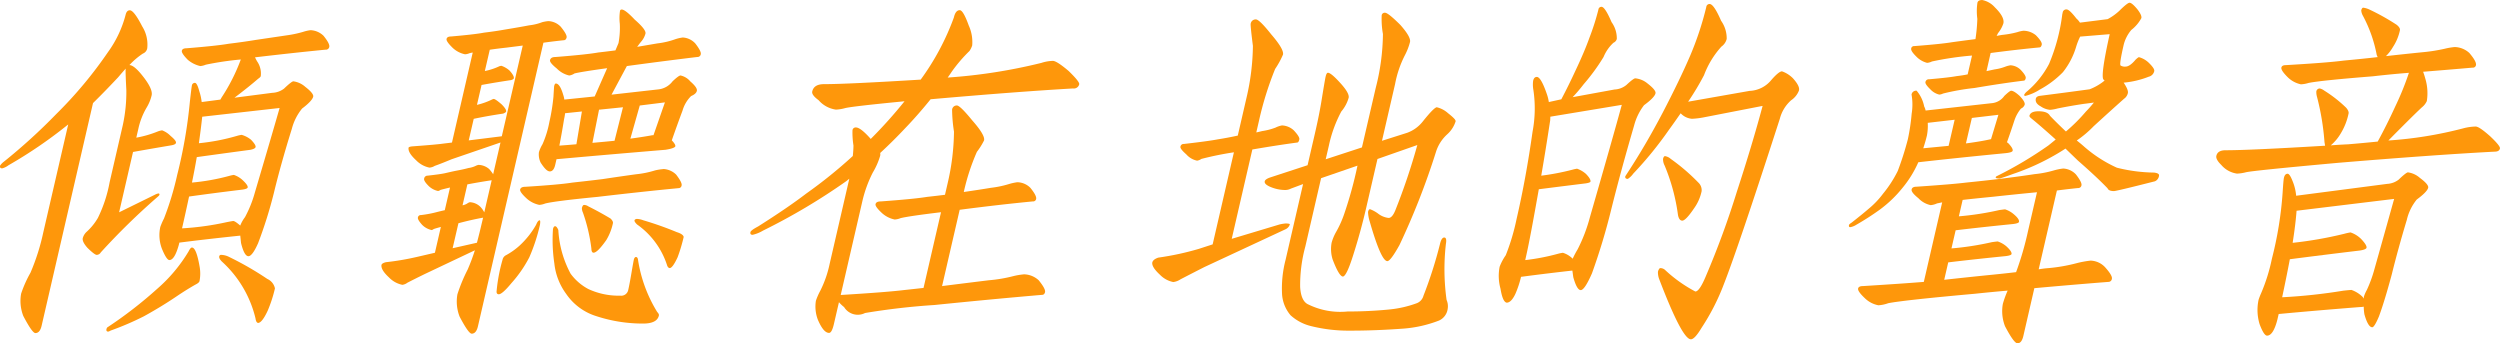 <svg xmlns="http://www.w3.org/2000/svg" width="181.899" height="24.979" viewBox="0 0 181.899 24.979">
  <g id="Group_270" data-name="Group 270" transform="translate(-158.124 -105.498)">
    <path id="Path_1498" data-name="Path 1498" d="M167.569,106.247c.2,0,.5.39.9,1.168a2.483,2.483,0,0,1,.368,1.6.51.51,0,0,1-.317.381,5.355,5.355,0,0,0-.981.838q.381,0,1.117.989.6.814.5,1.219a3.053,3.053,0,0,1-.351.863,5.21,5.21,0,0,0-.617,1.574l-.147.635a7.716,7.716,0,0,0,1.578-.457,1.513,1.513,0,0,1,.3-.076,1.723,1.723,0,0,1,.617.406c.283.237.414.4.391.507-.02.085-.135.143-.346.179q-1.506.253-2.778.482l-1.013,4.391,2.634-1.295a.753.753,0,0,1,.221-.076c.068,0,.094.034.078.1-.008.035-.064.094-.168.179a49.355,49.355,0,0,0-4.1,4.011.346.346,0,0,1-.295.177c-.1,0-.325-.17-.67-.508-.269-.3-.383-.541-.344-.71a1,1,0,0,1,.252-.432,4.26,4.26,0,0,0,.85-1.041,9.924,9.924,0,0,0,.851-2.589l.961-4.163a11.273,11.273,0,0,0,.257-2.538c-.047-.9-.064-1.413-.049-1.55l.006-.024c-.183.2-.368.415-.553.634q-.978,1.041-1.83,1.878l-3.739,16.2c-.083.355-.233.533-.453.533-.153,0-.445-.415-.88-1.244a3,3,0,0,1-.158-1.624,8.517,8.517,0,0,1,.681-1.524,15.767,15.767,0,0,0,.928-2.919l1.817-7.869-.125.1a32.985,32.985,0,0,1-4.216,2.868,1.328,1.328,0,0,1-.459.228c-.136,0-.188-.067-.157-.2a1.219,1.219,0,0,1,.268-.279,41.365,41.365,0,0,0,3.824-3.478,30.4,30.4,0,0,0,3.753-4.493,8.118,8.118,0,0,0,1.287-2.716C167.315,106.357,167.416,106.247,167.569,106.247Zm4.519,17.261q.329,0,.574,1.474a2.893,2.893,0,0,1-.02.964c-.019.084-.115.169-.287.254q-.585.329-1.273.787-1.147.785-2.484,1.522a20.848,20.848,0,0,1-2.424,1.041.762.762,0,0,1-.17.076c-.118,0-.162-.068-.13-.2a.492.492,0,0,1,.048-.1,30.433,30.433,0,0,0,3.646-2.819,11.242,11.242,0,0,0,2.277-2.716C171.939,123.6,172.02,123.508,172.088,123.508Zm8.627-15.814a1.44,1.44,0,0,1,.947.406q.473.585.42.812a.249.249,0,0,1-.275.2q-2.337.228-5.129.558c.057.119.109.22.158.3a1.537,1.537,0,0,1,.261,1.066c-.012.051-.077.118-.2.2q-.638.558-1.713,1.372l2.747-.356a1.505,1.505,0,0,0,.857-.305q.555-.531.682-.532a1.633,1.633,0,0,1,.871.406q.624.483.571.711c-.047.2-.315.491-.807.863a3.849,3.849,0,0,0-.746,1.472q-.8,2.565-1.308,4.671A31.854,31.854,0,0,1,176.9,123.2c-.28.627-.514.94-.7.94-.2,0-.383-.32-.539-.964-.021-.2-.039-.382-.055-.534q-2.445.255-4.433.509l-.035.152q-.309,1.118-.689,1.117-.2,0-.529-.787a2.768,2.768,0,0,1-.132-1.625,4.924,4.924,0,0,1,.267-.609,21.585,21.585,0,0,0,.962-3.174,35.131,35.131,0,0,0,.92-5.305q.119-1.066.148-1.193a.22.22,0,0,1,.225-.2c.1,0,.207.2.315.608a3.891,3.891,0,0,1,.174.787l1.361-.178c.028-.05.058-.1.086-.152a13.507,13.507,0,0,0,1.4-2.766,22.158,22.158,0,0,0-2.55.379,1.3,1.3,0,0,1-.4.1,2.129,2.129,0,0,1-.91-.457q-.472-.481-.431-.66c.027-.118.143-.178.346-.178q2.2-.177,3.071-.33,1.044-.126,1.969-.279l2.233-.33a8.059,8.059,0,0,0,1.2-.253A2.912,2.912,0,0,1,180.715,107.694Zm-9.346,14.419a20.4,20.4,0,0,0,3.278-.457c.266-.051.415-.077.449-.077.085,0,.254.111.508.331a2.567,2.567,0,0,1,.344-.61,8.495,8.495,0,0,0,.715-1.776q1.275-4.315,1.805-6.169l-5.63.635q-.087.813-.243,1.929a14.978,14.978,0,0,0,2.764-.533,2.331,2.331,0,0,1,.348-.076,1.889,1.889,0,0,1,.679.354c.245.255.357.433.334.534-.02.085-.146.152-.378.2q-2.094.279-3.9.532-.147.864-.351,1.852a15.675,15.675,0,0,0,2.7-.482,2.624,2.624,0,0,1,.348-.076,1.762,1.762,0,0,1,.666.406c.25.238.364.407.34.509-.015.067-.137.118-.365.152q-2.09.253-3.9.507Q171.643,120.919,171.369,122.113Zm2.854,1.929a1.348,1.348,0,0,1,.575.153,22.7,22.7,0,0,1,2.779,1.6.969.969,0,0,1,.552.686,9.747,9.747,0,0,1-.528,1.624c-.267.575-.5.872-.687.889-.1,0-.169-.111-.2-.331a8.137,8.137,0,0,0-2.448-4.136c-.15-.154-.215-.281-.191-.382A.134.134,0,0,1,174.223,124.042Z" fill="#fe970b"/>
    <path id="Path_1499" data-name="Path 1499" d="M198.021,107.034a1.327,1.327,0,0,1,.9.406q.476.583.428.787c-.032.136-.107.2-.225.2q-.729.077-1.462.178l-4.764,20.637q-.125.534-.453.534-.229,0-.881-1.244a3,3,0,0,1-.158-1.624,11.948,11.948,0,0,1,.746-1.8,14.484,14.484,0,0,0,.525-1.4l-3.647,1.728q-.774.379-1.264.633a.778.778,0,0,1-.365.153,1.86,1.86,0,0,1-.969-.533q-.607-.558-.551-.914c.02-.084.128-.153.326-.2a19.345,19.345,0,0,0,2.246-.382l1.315-.305.433-1.878c-.252.067-.425.119-.517.152a.538.538,0,0,1-.145.077,1.393,1.393,0,0,1-.7-.381q-.344-.381-.308-.533a.205.205,0,0,1,.218-.178,8.184,8.184,0,0,0,1.2-.229c.2-.05.377-.092.537-.126l.381-1.651c-.359.086-.592.144-.7.178a.4.4,0,0,1-.17.076,1.389,1.389,0,0,1-.7-.38q-.35-.355-.314-.508a.25.25,0,0,1,.256-.229q.911-.1,1.259-.177c.287-.067.554-.127.8-.178.37-.067.674-.135.909-.2a1.785,1.785,0,0,0,.518-.152.744.744,0,0,1,.221-.076,1.241,1.241,0,0,1,.767.3,2.7,2.7,0,0,1,.293.381l.534-2.31-3.556,1.219q-.789.33-1.228.482a.857.857,0,0,1-.386.127,1.855,1.855,0,0,1-.968-.534c-.406-.372-.588-.676-.551-.914.012-.05.113-.085.3-.1q1.729-.127,2.231-.2l.627-.076,1.511-6.549a1.922,1.922,0,0,0-.24.05.936.936,0,0,1-.322.077,1.85,1.85,0,0,1-.885-.457q-.5-.483-.457-.661c.027-.117.134-.177.321-.177q1.761-.153,2.4-.279.834-.1,1.55-.229c.722-.118,1.3-.219,1.746-.305a3.767,3.767,0,0,0,.941-.228A2.9,2.9,0,0,1,198.021,107.034Zm-6.964,16.525,1.769-.4q.189-.711.377-1.524l.071-.3c-.566.1-1.163.237-1.795.406Zm1.072-4.646-.351,1.524a1.089,1.089,0,0,0,.333-.126.533.533,0,0,1,.2-.1,1.169,1.169,0,0,1,.761.331,1.653,1.653,0,0,1,.287.407l.54-2.336Q193.058,118.736,192.129,118.913Zm.1-3.2,2.406-.3,1.524-6.6c-.385.051-.785.1-1.2.152q-.7.077-1.2.153l-.358,1.548a4.575,4.575,0,0,0,1.072-.355.862.862,0,0,1,.133-.025,1.718,1.718,0,0,1,.6.354c.228.254.33.44.3.559-.011.051-.081.093-.207.128q-1.183.177-2.138.354l-.334,1.447a5.1,5.1,0,0,0,1.078-.381.525.525,0,0,1,.139-.05c.084,0,.282.135.591.406q.349.355.315.508c-.012.051-.083.1-.213.152q-1.184.177-2.145.381Zm5.157,5.814c.051,0,.058.11.025.33a13.187,13.187,0,0,1-.773,2.36,9.033,9.033,0,0,1-1.3,1.879c-.446.541-.755.813-.924.813-.1,0-.155-.06-.162-.178a12.248,12.248,0,0,1,.437-2.335.471.471,0,0,1,.254-.33,5.061,5.061,0,0,0,.971-.686,6.242,6.242,0,0,0,1.215-1.523C197.22,121.639,197.3,121.529,197.39,121.529Zm9.01-3.732a1.425,1.425,0,0,1,.922.405c.3.391.433.653.4.788a.222.222,0,0,1-.225.2q-2.647.253-5.884.634-3.09.3-3.817.483a1.376,1.376,0,0,1-.43.1,1.969,1.969,0,0,1-.91-.457c-.348-.32-.51-.541-.482-.659.031-.135.157-.2.377-.2q2.472-.153,3.421-.305,1.171-.127,2.191-.253,1.525-.229,2.468-.356a6.916,6.916,0,0,0,1.359-.279A3.97,3.97,0,0,1,206.4,117.8Zm1.4-9.57a1.346,1.346,0,0,1,.916.433c.3.388.434.65.4.786a.235.235,0,0,1-.25.2q-2.325.279-5.128.66l-1.115,2.081,3.387-.381a1.489,1.489,0,0,0,1.049-.584c.3-.287.5-.431.582-.431a1.285,1.285,0,0,1,.713.431c.353.306.512.534.477.687s-.175.278-.418.38a2.442,2.442,0,0,0-.627,1.066c-.266.71-.526,1.431-.778,2.157.19.2.275.348.256.433s-.263.185-.718.253q-4.272.357-7.927.686l-.093.406c-.074.321-.206.482-.391.482s-.392-.212-.666-.635a1.348,1.348,0,0,1-.129-.762,2.5,2.5,0,0,1,.262-.584,7.315,7.315,0,0,0,.5-1.624,14.275,14.275,0,0,0,.295-1.828c.023-.389.038-.642.049-.761.031-.135.072-.2.123-.2q.3,0,.543.837a1.593,1.593,0,0,1,.076.33l2.21-.227.906-2.057q-1.834.253-2.372.381a.915.915,0,0,1-.39.152,1.837,1.837,0,0,1-.9-.508q-.534-.431-.494-.609.053-.228.383-.228,2.274-.177,3.123-.33.676-.077,1.253-.153l.224-.533a6.133,6.133,0,0,0,.094-1.4,3.557,3.557,0,0,1,.014-.94.118.118,0,0,1,.125-.1c.169,0,.486.245.947.736q.846.737.781,1.016a1.48,1.48,0,0,1-.312.583c-.1.119-.192.245-.291.38l1.48-.252a5.8,5.8,0,0,0,1.232-.281A2.753,2.753,0,0,1,207.8,108.227Zm-9.288,13.733c.084,0,.164.094.24.28a7.589,7.589,0,0,0,.892,3.172,3.8,3.8,0,0,0,1.291,1.118,5.218,5.218,0,0,0,2.325.482.516.516,0,0,0,.576-.406q.095-.408.236-1.243c.1-.593.161-.915.172-.965.028-.118.078-.187.149-.2q.128,0,.156.2a10.175,10.175,0,0,0,1.4,3.806c.1.1.135.187.119.254-.089.39-.473.584-1.149.584a10.838,10.838,0,0,1-3.38-.532,4.142,4.142,0,0,1-2.215-1.625,4.54,4.54,0,0,1-.861-2.209,11.508,11.508,0,0,1-.1-2.513C198.392,122.028,198.441,121.96,198.509,121.96Zm.313-5.864c.464-.033.879-.067,1.242-.1l.4-2.385-1.223.127a3.784,3.784,0,0,1-.074.431C199.048,114.9,198.933,115.537,198.822,116.1Zm1.795,4.315a.562.562,0,0,1,.307.1q.82.408,1.623.889c.138.135.2.254.172.355a3.957,3.957,0,0,1-.484,1.219q-.644.912-.922.913c-.1,0-.155-.1-.159-.305a12.344,12.344,0,0,0-.615-2.614.777.777,0,0,1-.076-.33C200.5,120.488,200.55,120.411,200.617,120.411Zm.612-4.517q.88-.078,1.609-.152l.614-2.438-1.742.178Zm2.761-.305q.918-.127,1.474-.228a1.111,1.111,0,0,1,.21-.026l.83-2.386-1.83.228Zm.454,5.838a1.463,1.463,0,0,1,.485.1,24.4,24.4,0,0,1,2.44.863c.316.1.483.221.5.355a11.991,11.991,0,0,1-.441,1.472q-.354.763-.563.787c-.1,0-.174-.085-.22-.254a5.8,5.8,0,0,0-2.169-2.919c-.138-.135-.2-.237-.184-.3Q204.312,121.452,204.444,121.427Z" fill="#fe970b"/>
    <path id="Path_1500" data-name="Path 1500" d="M234.73,109.928c.187,0,.569.245,1.15.736q.809.788.768.965a.4.4,0,0,1-.451.305q-4.014.228-10.362.786-.924,1.143-1.826,2.081-.906.966-1.843,1.828a.539.539,0,0,1,0,.2,5.219,5.219,0,0,1-.535,1.219,9.043,9.043,0,0,0-.766,2.107l-1.57,6.8h.1q3.27-.2,4.525-.355.728-.077,1.4-.153l1.272-5.508q-2.324.279-2.943.431a1.325,1.325,0,0,1-.429.1,1.967,1.967,0,0,1-.911-.457c-.348-.32-.508-.541-.481-.659.031-.136.156-.2.377-.2q2.453-.178,3.376-.331c.451-.05.887-.1,1.3-.152l.187-.811a17.258,17.258,0,0,0,.468-3.783,10.987,10.987,0,0,1-.138-1.6.338.338,0,0,1,.349-.305q.229,0,1.1,1.066.966,1.092.878,1.473a4.928,4.928,0,0,1-.523.837,15.686,15.686,0,0,0-.953,2.92q1.208-.177,1.974-.305a7.368,7.368,0,0,0,1.333-.28,3.951,3.951,0,0,1,.588-.126,1.378,1.378,0,0,1,.948.406q.474.583.421.812a.22.22,0,0,1-.244.178q-2.39.228-5.319.609l-1.283,5.56a.433.433,0,0,1,.133-.026q2.038-.255,3.266-.406a10.57,10.57,0,0,0,1.8-.305,5.4,5.4,0,0,1,.766-.127,1.63,1.63,0,0,1,1.067.432q.515.635.461.862c-.031.137-.107.2-.225.2q-3.522.3-7.811.737a50.25,50.25,0,0,0-5.059.583,1.166,1.166,0,0,1-1.525-.431,2.509,2.509,0,0,1-.374-.356l-.37,1.6c-.1.423-.215.635-.349.635q-.408,0-.818-.965a2.688,2.688,0,0,1-.141-1.371,4.448,4.448,0,0,1,.322-.735,7.986,7.986,0,0,0,.674-1.93l1.436-6.219-.219.178a45.18,45.18,0,0,1-6.062,3.6,2.588,2.588,0,0,1-.754.305c-.136,0-.188-.068-.157-.2.02-.085.2-.22.551-.406q2.167-1.37,3.495-2.387a34.829,34.829,0,0,0,3.4-2.741c.028-.271.045-.525.048-.761a6.1,6.1,0,0,1-.071-1.117.233.233,0,0,1,.249-.2q.33,0,1.037.787c.013.015.026.033.04.051a33.7,33.7,0,0,0,2.461-2.743q-3.948.382-4.357.508a3.02,3.02,0,0,1-.632.1,2.036,2.036,0,0,1-1.264-.686q-.522-.381-.463-.634.123-.534.859-.533,1.65,0,7.032-.33a18.232,18.232,0,0,0,2.414-4.518q.123-.534.428-.534.254,0,.656,1.118a2.9,2.9,0,0,1,.25,1.446,1.469,1.469,0,0,1-.2.406,10.952,10.952,0,0,0-1.285,1.5c-.1.152-.2.3-.3.432a39.416,39.416,0,0,0,6.821-1.067A2.867,2.867,0,0,1,234.73,109.928Z" fill="#fe970b"/>
    <path id="Path_1501" data-name="Path 1501" d="M251.4,114.624a1.34,1.34,0,0,1,.857.356c.3.321.433.541.405.66-.034.152-.086.229-.154.229q-1.492.2-3.264.506l-1.5,6.5,3.464-1.041a2.928,2.928,0,0,1,.449-.076c.22,0,.325.026.313.076a.586.586,0,0,1-.336.356l-5.887,2.742q-1.094.558-1.728.888a1.232,1.232,0,0,1-.53.2,1.862,1.862,0,0,1-.968-.532c-.406-.372-.59-.669-.557-.889q.053-.228.438-.357a20.447,20.447,0,0,0,2.939-.634l1.015-.329,1.547-6.7a23.238,23.238,0,0,0-2.371.483.7.7,0,0,1-.308.126,1.418,1.418,0,0,1-.783-.456q-.465-.407-.43-.559a.233.233,0,0,1,.25-.2q1.747-.2,2.437-.33.792-.127,1.486-.28l.633-2.741a17.257,17.257,0,0,0,.468-3.783q-.18-1.42-.164-1.6a.367.367,0,0,1,.381-.329q.254,0,1.118,1.091.942,1.092.853,1.472a6.164,6.164,0,0,1-.57,1.041,23.62,23.62,0,0,0-1.178,3.782l-.193.838c.16-.034.3-.068.43-.1a4.613,4.613,0,0,0,.972-.253A1.733,1.733,0,0,1,251.4,114.624Zm11.271-1.32a1.873,1.873,0,0,1,.814.432c.344.271.522.448.537.533a.058.058,0,0,1,.014.05,2.108,2.108,0,0,1-.6.94,2.893,2.893,0,0,0-.832,1.294,53.2,53.2,0,0,1-2.657,6.778q-.65,1.168-.879,1.167-.456,0-1.286-2.893a2.635,2.635,0,0,1-.121-.685c.032-.135.08-.2.149-.2a2.454,2.454,0,0,1,.564.305,1.521,1.521,0,0,0,.787.33q.254,0,.478-.533a45.882,45.882,0,0,0,1.609-4.772l-2.9,1.016-.826,3.578q-.4,1.727-.944,3.428-.473,1.5-.738,1.548-.281,0-.754-1.244a2.532,2.532,0,0,1-.074-1.218,3.428,3.428,0,0,1,.3-.737,7.565,7.565,0,0,0,.621-1.371,29.555,29.555,0,0,0,.961-3.5l-2.648.913-1.148,4.976a10.686,10.686,0,0,0-.375,2.944q.064,1.041.6,1.27a5.272,5.272,0,0,0,2.852.508,30.091,30.091,0,0,0,3.107-.153,7.932,7.932,0,0,0,1.876-.431.8.8,0,0,0,.536-.559,30.9,30.9,0,0,0,1.2-3.757c.074-.322.179-.482.313-.482s.175.16.118.482a16.243,16.243,0,0,0,.052,4.061,1.137,1.137,0,0,1,.082.635,1.088,1.088,0,0,1-.631.863,9.047,9.047,0,0,1-2.545.584q-2.068.153-3.919.152a11.315,11.315,0,0,1-2.844-.33,3.42,3.42,0,0,1-1.493-.787,2.626,2.626,0,0,1-.619-1.5,8.218,8.218,0,0,1,.255-2.539l1.272-5.509-.889.331a.883.883,0,0,1-.4.1,2.767,2.767,0,0,1-.9-.153c-.44-.152-.639-.313-.6-.482.023-.1.154-.194.4-.279l2.717-.889.522-2.259q.329-1.421.5-2.488.234-1.448.291-1.7c.043-.187.1-.28.166-.28q.229,0,.916.762.669.736.592,1.066a2.676,2.676,0,0,1-.533.99,9.381,9.381,0,0,0-.9,2.462l-.235,1.015,2.636-.863,1-4.315a16.258,16.258,0,0,0,.528-3.935,6.163,6.163,0,0,1-.09-1.371.221.221,0,0,1,.244-.177c.152,0,.525.3,1.115.888q.786.889.7,1.245a4.423,4.423,0,0,1-.375.964,7.69,7.69,0,0,0-.709,2.082l-.955,4.137,1.836-.583a2.558,2.558,0,0,0,1.126-.813Q262.472,113.3,262.676,113.3Z" fill="#fe970b"/>
    <path id="Path_1502" data-name="Path 1502" d="M274.65,105.994q.254,0,.732,1.117a2.015,2.015,0,0,1,.38,1.218.42.42,0,0,1-.243.279,2.923,2.923,0,0,0-.722,1.04,14.588,14.588,0,0,1-1.448,1.981,11.384,11.384,0,0,1-.8.939l3.049-.558a1.459,1.459,0,0,0,.862-.329c.345-.323.56-.483.645-.483a1.62,1.62,0,0,1,.9.38c.416.322.608.559.572.711-.046.2-.325.491-.834.863a4.141,4.141,0,0,0-.72,1.472q-.972,3.327-1.649,6.043a45.736,45.736,0,0,1-1.42,4.721q-.535,1.218-.815,1.218t-.543-.939c-.026-.186-.047-.347-.067-.483q-2.033.229-3.736.457a7.08,7.08,0,0,1-.413,1.245q-.3.633-.63.634-.293-.051-.45-1.016a3.485,3.485,0,0,1-.063-1.6,3.832,3.832,0,0,1,.447-.838,15.833,15.833,0,0,0,.787-2.639q.687-2.972,1.161-6.347a9.066,9.066,0,0,0,.063-3.021,2.163,2.163,0,0,1-.02-.684c.043-.187.132-.28.268-.28q.3,0,.728,1.244a3.034,3.034,0,0,1,.145.584l.909-.2q.538-1.016,1.051-2.132.639-1.347,1-2.362a17.483,17.483,0,0,0,.647-2.031A.22.22,0,0,1,274.65,105.994Zm-5.55,18.429a15.762,15.762,0,0,0,2.366-.456,2.88,2.88,0,0,1,.373-.077,1.739,1.739,0,0,1,.713.431,6.652,6.652,0,0,1,.361-.684,11.656,11.656,0,0,0,.9-2.362q1.654-5.736,2.312-8.148l-5.2.862c0,.086-.006.17-.008.255q-.344,2.259-.653,4.036a17.619,17.619,0,0,0,2.257-.432,2.7,2.7,0,0,1,.348-.076,1.961,1.961,0,0,1,.649.38c.245.255.355.441.328.559-.012.052-.124.094-.334.128q-1.857.228-3.425.43-.252,1.425-.454,2.514-.311,1.674-.5,2.488Zm13.415-18.633q.306,0,.836,1.22a2.213,2.213,0,0,1,.407,1.319.966.966,0,0,1-.384.559,6.5,6.5,0,0,0-1.267,2.082,19.455,19.455,0,0,1-1.156,1.928l4.471-.787a2.146,2.146,0,0,0,1.578-.787c.368-.422.629-.635.782-.635a2.1,2.1,0,0,1,.8.509q.545.609.423.913a1.507,1.507,0,0,1-.564.686,2.7,2.7,0,0,0-.818,1.344q-3.027,9.369-4.072,12.034a16.057,16.057,0,0,1-1.621,3.173q-.5.837-.778.837-.635,0-2.311-4.391a1.426,1.426,0,0,1-.086-.508.5.5,0,0,1,.14-.279.513.513,0,0,1,.4.153,10.106,10.106,0,0,0,2.181,1.548q.3,0,.765-1.117a62.677,62.677,0,0,0,2.256-6.144q1.127-3.451,1.874-6.244l-4.306.838a5.605,5.605,0,0,1-.836.1,1.259,1.259,0,0,1-.82-.4c-.281.4-.556.8-.829,1.168a27.077,27.077,0,0,1-2.622,3.224,1.5,1.5,0,0,1-.393.381c-.152,0-.212-.068-.181-.2.024-.035.091-.136.2-.306q1.294-1.979,2.519-4.315,1.23-2.361,1.995-4.137a22.641,22.641,0,0,0,1.176-3.554A.235.235,0,0,1,282.515,105.79Zm-3.241,11.068a.832.832,0,0,1,.411.2,14.384,14.384,0,0,1,2.013,1.726.755.755,0,0,1,.234.635,3.3,3.3,0,0,1-.535,1.218q-.618.915-.871.915c-.152,0-.257-.136-.312-.407a14.21,14.21,0,0,0-.971-3.6.987.987,0,0,1-.117-.483C279.157,116.926,279.207,116.858,279.274,116.858Z" fill="#fe970b"/>
    <path id="Path_1503" data-name="Path 1503" d="M304.455,112.1c.136,0,.343.128.623.381.272.288.393.5.361.635a.48.48,0,0,1-.267.279,2.672,2.672,0,0,0-.479.863q-.264.812-.547,1.6a.188.188,0,0,1,.09.052q.369.381.328.557c-.02.085-.2.145-.548.178q-3.429.332-6.322.66l-.006.025a7.871,7.871,0,0,1-1.132,1.829,8.772,8.772,0,0,1-1.633,1.574,19.287,19.287,0,0,1-1.73,1.116,1.181,1.181,0,0,1-.448.178c-.084,0-.113-.06-.085-.178a.743.743,0,0,1,.187-.152q.807-.634,1.219-.991a6.31,6.31,0,0,0,1.07-1.117,8.616,8.616,0,0,0,1.067-1.649,21.9,21.9,0,0,0,.736-2.311,14.958,14.958,0,0,0,.276-1.852,4.155,4.155,0,0,0-.008-1.4.338.338,0,0,1,.369-.28,2.482,2.482,0,0,1,.549,1.143,1.162,1.162,0,0,1,.107.3l4.793-.533a1.261,1.261,0,0,0,.936-.533C304.223,112.226,304.388,112.1,304.455,112.1Zm3.8,5.661a1.358,1.358,0,0,1,.916.432q.449.582.4.787a.233.233,0,0,1-.249.2c-.5.052-1.016.11-1.539.179l-1.325,5.736c.194-.033.377-.059.551-.076a12.252,12.252,0,0,0,2.245-.381,7.153,7.153,0,0,1,.981-.178,1.505,1.505,0,0,1,1.056.483q.546.609.493.838a.251.251,0,0,1-.256.228q-2.561.2-5.386.457l-.8,3.478q-.123.532-.428.533-.253,0-.906-1.243a3.017,3.017,0,0,1-.158-1.626,7.151,7.151,0,0,1,.35-.965q-1.166.1-2.388.229-5.106.458-6.3.686a2.5,2.5,0,0,1-.719.152,1.918,1.918,0,0,1-.975-.508c-.362-.339-.527-.575-.5-.711.027-.118.142-.177.346-.177q2.881-.179,4.436-.305l1.336-5.788c-.16.034-.285.061-.373.076a1.362,1.362,0,0,1-.461.127,1.707,1.707,0,0,1-.9-.508q-.536-.431-.489-.633c.032-.136.149-.2.352-.2q2.655-.179,3.65-.305,1.246-.125,2.318-.253,1.62-.2,2.62-.356a7.668,7.668,0,0,0,1.435-.279A4.269,4.269,0,0,1,308.25,117.759Zm-2.889-10.026a1.454,1.454,0,0,1,.889.329c.315.321.457.551.426.685s-.09.2-.174.2q-1.61.152-3.546.406l-.3,1.319.587-.126a3.566,3.566,0,0,0,.783-.2,1.9,1.9,0,0,1,.379-.1,1.147,1.147,0,0,1,.737.331c.271.287.394.491.367.609s-.075.178-.143.178q-1.621.2-3.575.533a16.843,16.843,0,0,0-2.3.406.729.729,0,0,1-.271.076,1.3,1.3,0,0,1-.648-.382c-.263-.252-.382-.431-.359-.533a.249.249,0,0,1,.275-.2q1.45-.127,1.982-.228c.3-.035.567-.077.816-.128l.317-1.37a22.666,22.666,0,0,0-2.917.431.934.934,0,0,1-.354.1,1.68,1.68,0,0,1-.783-.457c-.276-.272-.4-.465-.373-.584a.206.206,0,0,1,.219-.178q1.989-.153,2.729-.279.918-.127,1.729-.229a12.529,12.529,0,0,0,.136-1.472A4.265,4.265,0,0,1,302,105.7c.032-.135.149-.2.352-.2a1.661,1.661,0,0,1,.918.533q.723.711.619,1.168a2.256,2.256,0,0,1-.392.711c-.034.068-.066.135-.1.2.161-.035.3-.059.423-.077a6.579,6.579,0,0,0,1.089-.2A2.262,2.262,0,0,1,305.361,107.733Zm-6.98,6.7a3.757,3.757,0,0,1-.058.914q-.088.381-.268.938l1.844-.177.44-1.9Zm6.428,10.865a22.24,22.24,0,0,0,.863-2.971l.657-2.843q-1.584.151-3.224.33-1.3.127-2.185.228l-.275,1.194a21.162,21.162,0,0,0,2.948-.457c.244-.034.384-.05.418-.05a1.849,1.849,0,0,1,.629.354q.424.357.378.559c-.016.067-.154.119-.415.152q-2.287.229-4.192.457l-.305,1.32a21.161,21.161,0,0,0,2.948-.457c.244-.034.384-.05.418-.05a1.869,1.869,0,0,1,.629.354c.279.254.4.441.378.559-.016.068-.154.119-.415.152q-2.289.229-4.193.458l-.292,1.268q1.8-.2,3.356-.355Q303.973,125.4,304.809,125.3Zm-3.65-9.367q1.15-.153,1.8-.306h.025l.537-1.776-1.93.228Zm7.327-9.749c.135,0,.371.221.711.661a1.4,1.4,0,0,1,.259.3l2.014-.254a4.019,4.019,0,0,0,.852-.608q.59-.585.743-.585c.118,0,.309.162.574.482.221.289.316.5.285.635a2.725,2.725,0,0,1-.732.863,2.674,2.674,0,0,0-.551,1.066q-.34,1.473-.225,1.523a.575.575,0,0,0,.363.076c.2,0,.446-.168.727-.507.129-.118.21-.178.244-.178a1.656,1.656,0,0,1,.738.432c.276.271.4.466.373.583a.533.533,0,0,1-.4.406,6.593,6.593,0,0,1-1.826.433q.359.531.306.761a.671.671,0,0,1-.271.406q-.831.736-2.214,2a7.928,7.928,0,0,1-1.231,1.041c.172.137.335.271.49.406a9.628,9.628,0,0,0,2.429,1.574,11.648,11.648,0,0,0,2.71.355q.395.051.353.229a.5.5,0,0,1-.3.406q-2.8.712-2.981.711c-.254,0-.407-.068-.461-.2q-.777-.813-2.171-2.031-.5-.482-.892-.862c-.2.135-.418.269-.653.406a16.984,16.984,0,0,1-3.176,1.446q-.613.229-.965.33c-.2,0-.3-.033-.282-.1.008-.034.05-.068.125-.1a28.3,28.3,0,0,0,3.708-2.208l.532-.432q-1.155-1.041-1.819-1.574c-.069-.067-.1-.118-.092-.152q.076-.33.66-.33.66,0,.837.33.511.532,1.158,1.142a12.621,12.621,0,0,0,1.451-1.447,8.626,8.626,0,0,0,.584-.66c-.245.034-.5.069-.759.1q-1,.151-1.879.33a2.815,2.815,0,0,1-.557.1,1.439,1.439,0,0,1-.677-.253c-.287-.153-.4-.339-.353-.559.023-.1.106-.169.25-.2q1.8-.228,3.665-.483a3.9,3.9,0,0,0,.961-.533l.125-.1a.284.284,0,0,0-.084-.077q-.21-.306.457-3.3l-2.148.177a4.644,4.644,0,0,0-.3.762,5.419,5.419,0,0,1-.955,1.827,6.977,6.977,0,0,1-1.689,1.27,3.56,3.56,0,0,1-1.045.457c-.068,0-.093-.033-.078-.1a.806.806,0,0,1,.2-.228,6.623,6.623,0,0,0,1.606-2.006,13.547,13.547,0,0,0,.959-3.6l.029-.128A.264.264,0,0,1,308.486,106.183Z" fill="#fe970b"/>
    <path id="Path_1504" data-name="Path 1504" d="M330.077,106.057a1.586,1.586,0,0,1,.428.127,16.154,16.154,0,0,1,2,1.118q.277.228.237.4a3.571,3.571,0,0,1-.51,1.219,2.99,2.99,0,0,1-.508.66q1.614-.178,2.628-.279a12.314,12.314,0,0,0,1.633-.254,5.077,5.077,0,0,1,.74-.127,1.629,1.629,0,0,1,1.067.431q.54.634.481.889a.22.22,0,0,1-.244.178q-1.736.151-3.6.3c.063.169.116.338.162.508a3.669,3.669,0,0,1,.108,1.624,1.213,1.213,0,0,1-.36.457q-.68.634-2.436,2.412a29.016,29.016,0,0,0,5.461-.888,3.752,3.752,0,0,1,.892-.127q.254,0,1.054.711.75.709.709.887-.053.229-.383.229-4.368.228-11.382.812-6.144.558-6.707.686a3.088,3.088,0,0,1-.658.1,1.842,1.842,0,0,1-1.149-.634q-.414-.406-.355-.66.093-.407.677-.406,1.752,0,7.235-.33c-.015-.085-.028-.17-.043-.255a18.5,18.5,0,0,0-.538-3.273,1.321,1.321,0,0,1-.058-.406.25.25,0,0,1,.256-.229.8.8,0,0,1,.32.152,9.536,9.536,0,0,1,1.591,1.244q.221.255.179.43a4.5,4.5,0,0,1-.556,1.422,3.372,3.372,0,0,1-.739.889q.646-.049,1.262-.076,1.191-.1,2.154-.2.655-1.194,1.271-2.54a20.945,20.945,0,0,0,1-2.462q-1.292.1-2.622.254-3.777.3-4.681.483a2.177,2.177,0,0,1-.556.1,1.93,1.93,0,0,1-.95-.507c-.344-.339-.5-.576-.47-.711.027-.118.134-.178.32-.178q3.062-.177,4.214-.331,1.348-.125,2.471-.253c-.022-.051-.045-.1-.067-.152a9.91,9.91,0,0,0-1.013-2.869.909.909,0,0,1-.115-.38C329.96,106.125,330.01,106.057,330.077,106.057Zm-5.506,12.083c.1,0,.221.178.36.534a3.6,3.6,0,0,1,.261,1.066l6.621-.863a1.492,1.492,0,0,0,.832-.305q.555-.532.682-.533a1.641,1.641,0,0,1,.871.406c.434.321.632.559.6.711q-.071.3-.833.862a3.641,3.641,0,0,0-.721,1.473q-.649,2.159-1.092,3.96-.532,1.979-.937,3.071-.334.787-.486.787-.306,0-.571-.939a3.6,3.6,0,0,1-.049-.559,1.287,1.287,0,0,1-.259.027q-3.207.252-5.93.507c-.031.135-.061.262-.088.381-.2.794-.453,1.193-.758,1.193-.152,0-.334-.279-.543-.838a3.529,3.529,0,0,1-.072-1.776,5.037,5.037,0,0,1,.188-.483,13,13,0,0,0,.777-2.488,26.625,26.625,0,0,0,.783-4.822c.039-.611.07-.965.094-1.067C324.345,118.242,324.436,118.14,324.571,118.14Zm-.4,8.987a40.021,40.021,0,0,0,4.477-.483c.329-.034.519-.05.57-.05a2.207,2.207,0,0,1,.758.457.624.624,0,0,1,.136.177,1.241,1.241,0,0,1,.01-.152,2.69,2.69,0,0,1,.213-.482,9.447,9.447,0,0,0,.555-1.524q1-3.554,1.431-5.1l-7.1.862q-.07.964-.285,2.335a28.569,28.569,0,0,0,3.756-.659,4.16,4.16,0,0,1,.455-.1,2.009,2.009,0,0,1,.777.483q.428.456.387.634c-.02.085-.179.153-.479.2q-2.768.332-5.1.635Q324.492,125.631,324.173,127.127Z" fill="#fe970b"/>
  </g>
</svg>
